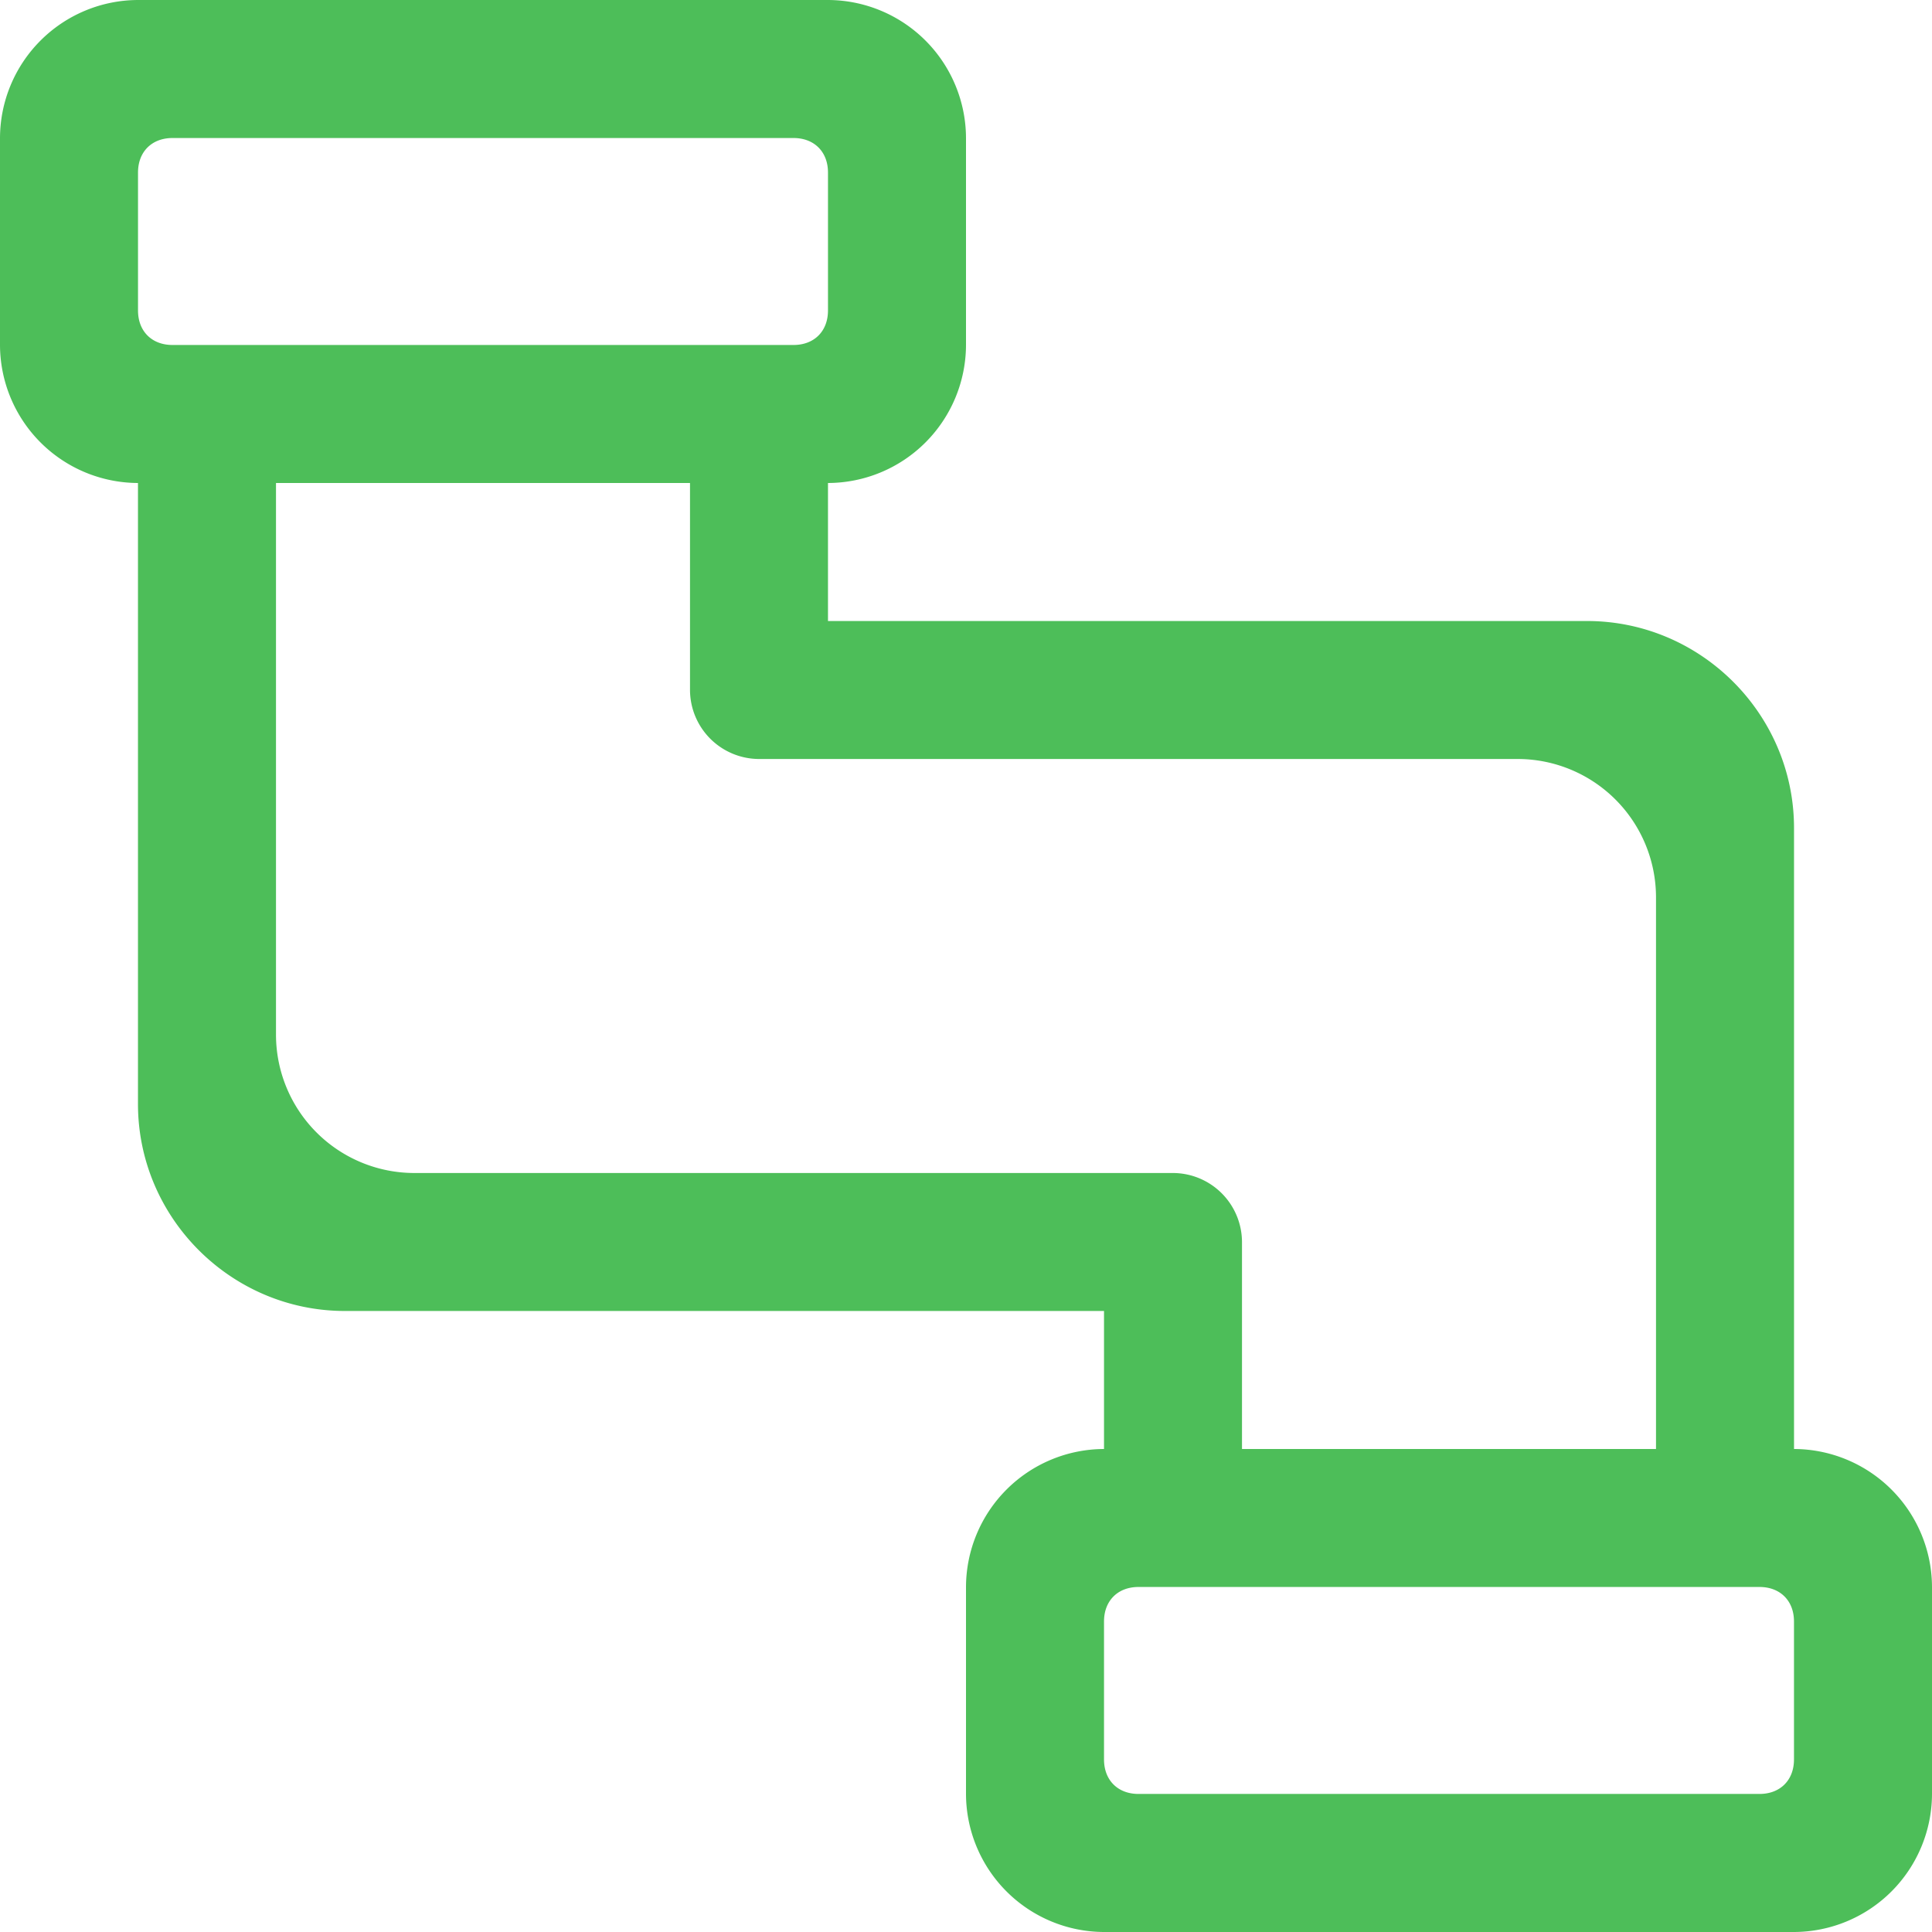 <svg xmlns="http://www.w3.org/2000/svg" xmlns:xlink="http://www.w3.org/1999/xlink" class="icon" viewBox="0 0 1024 1024" width="200" height="200"><path d="M950.848 1024H585.173A73.365 73.365 0 0 1 512 950.848V841.173A73.365 73.365 0 0 1 585.152 768v-73.152H182.827c-60.331 0-109.696-49.365-109.696-109.696V256A73.365 73.365 0 0 1 0 182.848V73.173A73.365 73.365 0 0 1 73.152 0h365.675A73.365 73.365 0 0 1 512 73.152v109.675A73.365 73.365 0 0 1 438.848 256v73.152h402.325c60.331 0 109.696 49.365 109.696 109.696V768A73.365 73.365 0 0 1 1024 841.152v109.696A73.365 73.365 0 0 1 950.848 1024z m-512-932.565c0-10.987-7.296-18.283-18.283-18.283H91.435c-10.987 0-18.283 7.296-18.283 18.283v73.13c0 10.987 7.296 18.283 18.283 18.283h329.13c10.987 0 18.283-7.296 18.283-18.283v-73.13z m438.87 603.392V475.435a73.365 73.365 0 0 0-73.153-73.152H402.283a36.693 36.693 0 0 1-36.566-36.566V256H146.283v292.565a73.365 73.365 0 0 0 73.152 73.152h402.282a36.693 36.693 0 0 1 36.566 36.566V768h219.434v-73.152z m73.13 164.586c0-10.986-7.296-18.282-18.283-18.282h-329.13c-10.987 0-18.283 7.296-18.283 18.282v73.131c0 10.987 7.296 18.283 18.283 18.283h329.13c10.987 0 18.283-7.296 18.283-18.283v-73.13z" fill="#4DBE59"></path></svg>